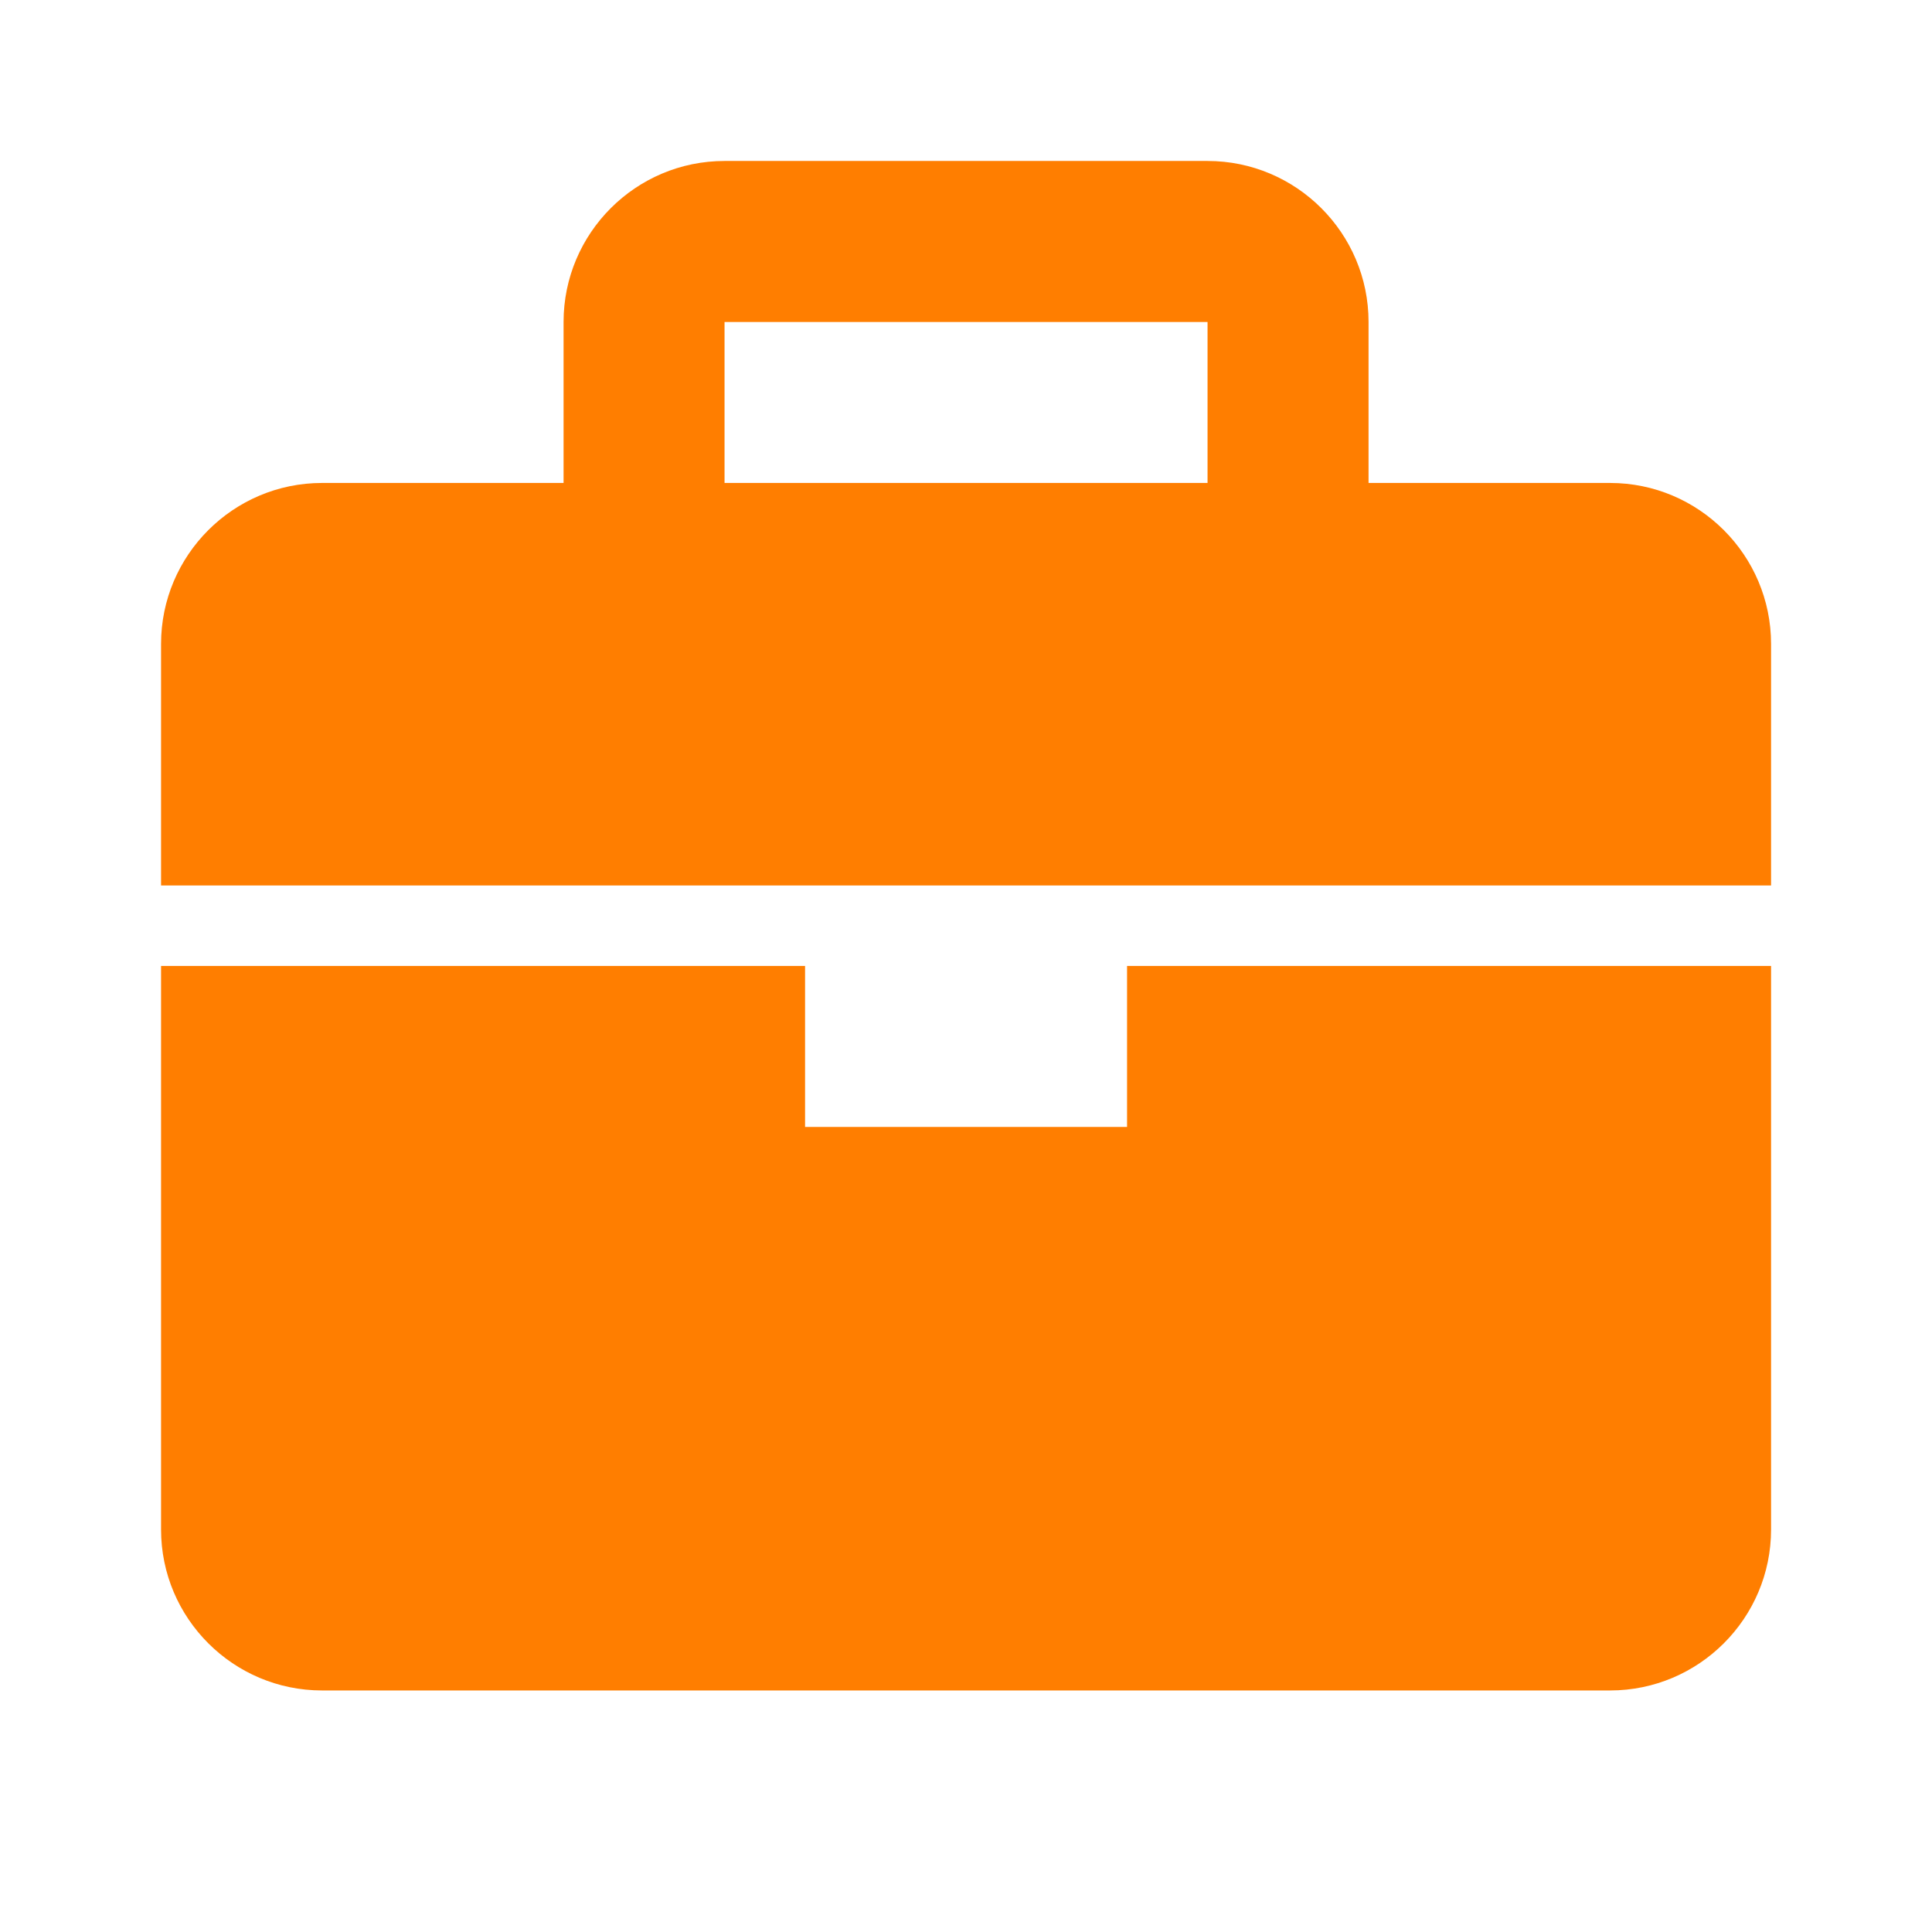 <svg width="47" height="47" viewBox="0 0 47 47" fill="none" xmlns="http://www.w3.org/2000/svg">
<path d="M39.168 11.749H33.293V7.833C33.293 5.673 31.536 3.916 29.376 3.916H17.626C15.466 3.916 13.71 5.673 13.71 7.833V11.749H7.835C5.675 11.749 3.918 13.506 3.918 15.666V21.541H43.085V15.666C43.085 13.506 41.328 11.749 39.168 11.749ZM17.626 7.833H29.376V11.749H17.626V7.833ZM27.418 27.416H19.585V23.499H3.918V37.208C3.918 39.368 5.675 41.124 7.835 41.124H39.168C41.328 41.124 43.085 39.368 43.085 37.208V23.499H27.418V27.416Z" fill="#FF7E00"/>
</svg>
